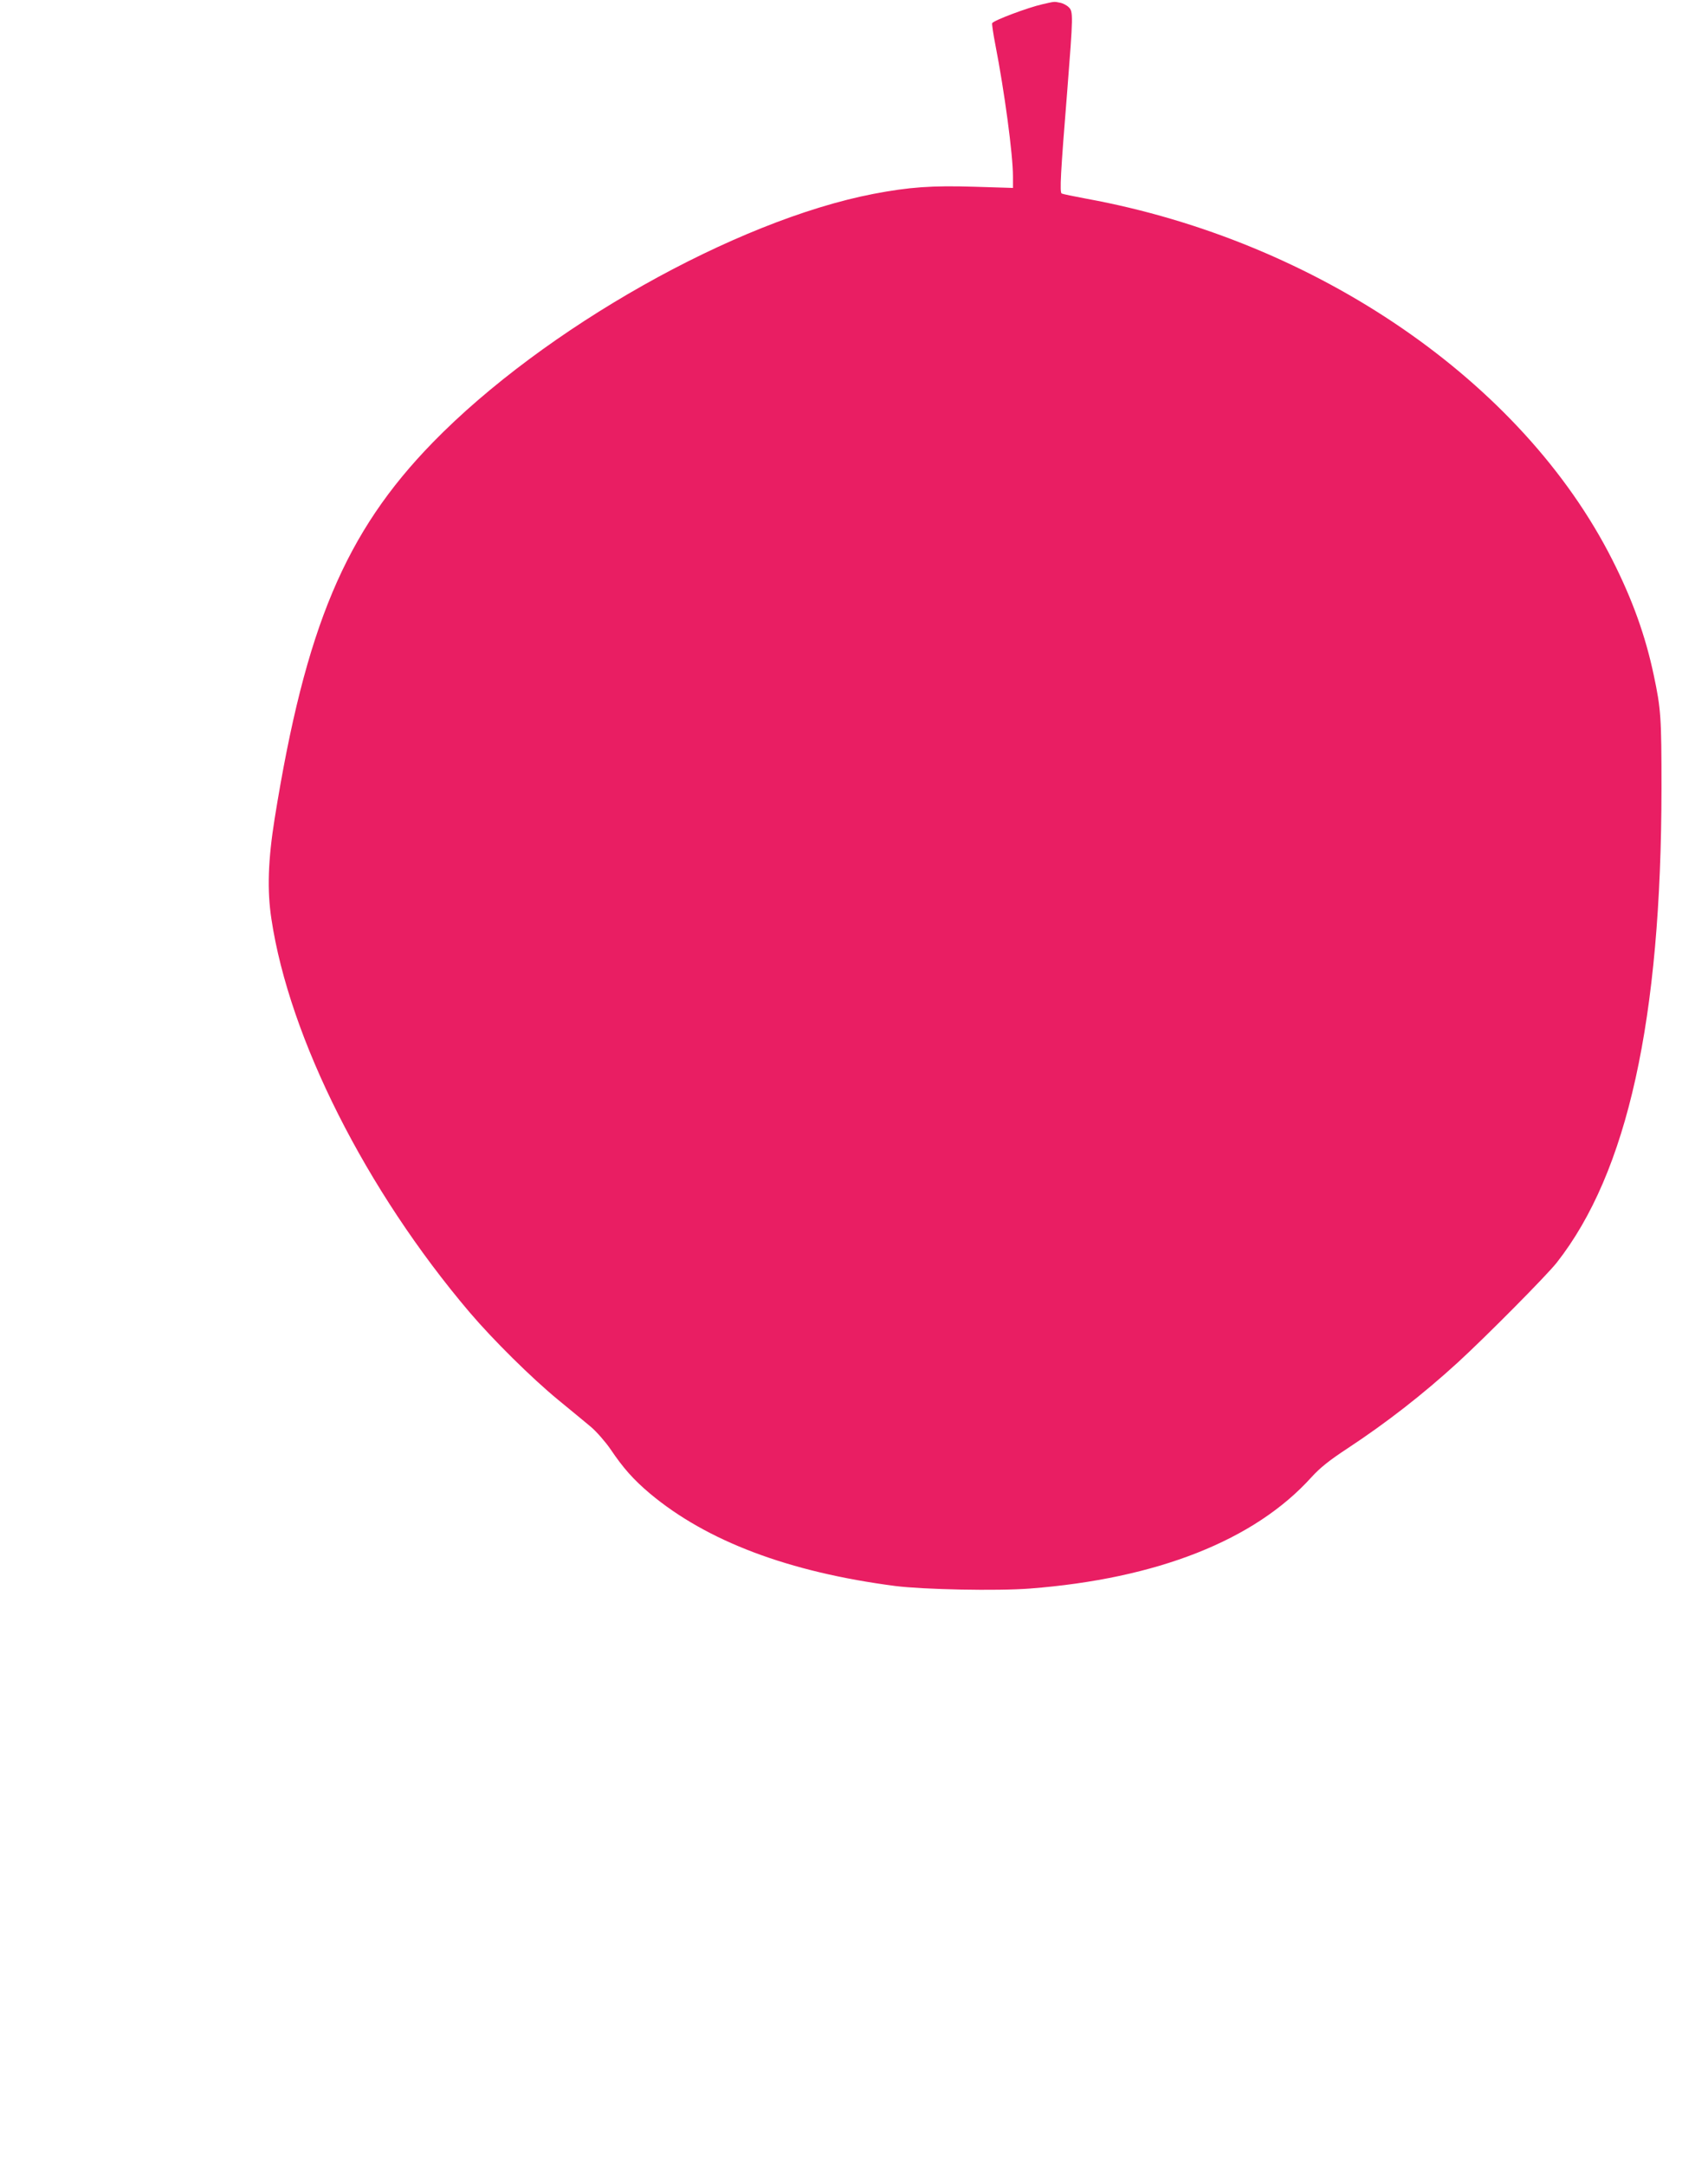 <?xml version="1.0" standalone="no"?>
<!DOCTYPE svg PUBLIC "-//W3C//DTD SVG 20010904//EN"
 "http://www.w3.org/TR/2001/REC-SVG-20010904/DTD/svg10.dtd">
<svg version="1.0" xmlns="http://www.w3.org/2000/svg"
 width="1010pt" height="1280pt" viewBox="0 0 1010 1280"
 preserveAspectRatio="xMidYMid meet">
<g transform="translate(0,1280) scale(0.1,-0.1)"
fill="#e91e63" stroke="none">
<path d="M6165 12775 c-85 -19 -288 -95 -298 -112 -2 -5 6 -62 19 -128 53
-271 104 -648 104 -778 l0 -68 -227 7 c-254 8 -387 -2 -597 -42 -819 -158
-1950 -796 -2607 -1470 -518 -532 -753 -1091 -935 -2224 -39 -245 -45 -423
-19 -593 106 -705 559 -1603 1172 -2325 138 -162 365 -387 523 -517 74 -60
161 -133 194 -160 33 -28 85 -87 116 -132 76 -113 137 -181 233 -262 337 -282
821 -465 1452 -547 167 -21 602 -30 795 -15 752 58 1328 285 1664 657 53 58
104 99 215 172 229 151 443 317 651 507 167 153 523 512 585 590 419 533 619
1439 620 2805 0 418 -3 468 -46 670 -49 231 -125 444 -245 681 -532 1052
-1744 1884 -3108 2134 -76 14 -143 28 -148 31 -12 8 -7 113 33 606 35 447 36
471 8 496 -11 11 -34 23 -51 26 -36 7 -28 8 -103 -9z"/>
</g>
</svg>
